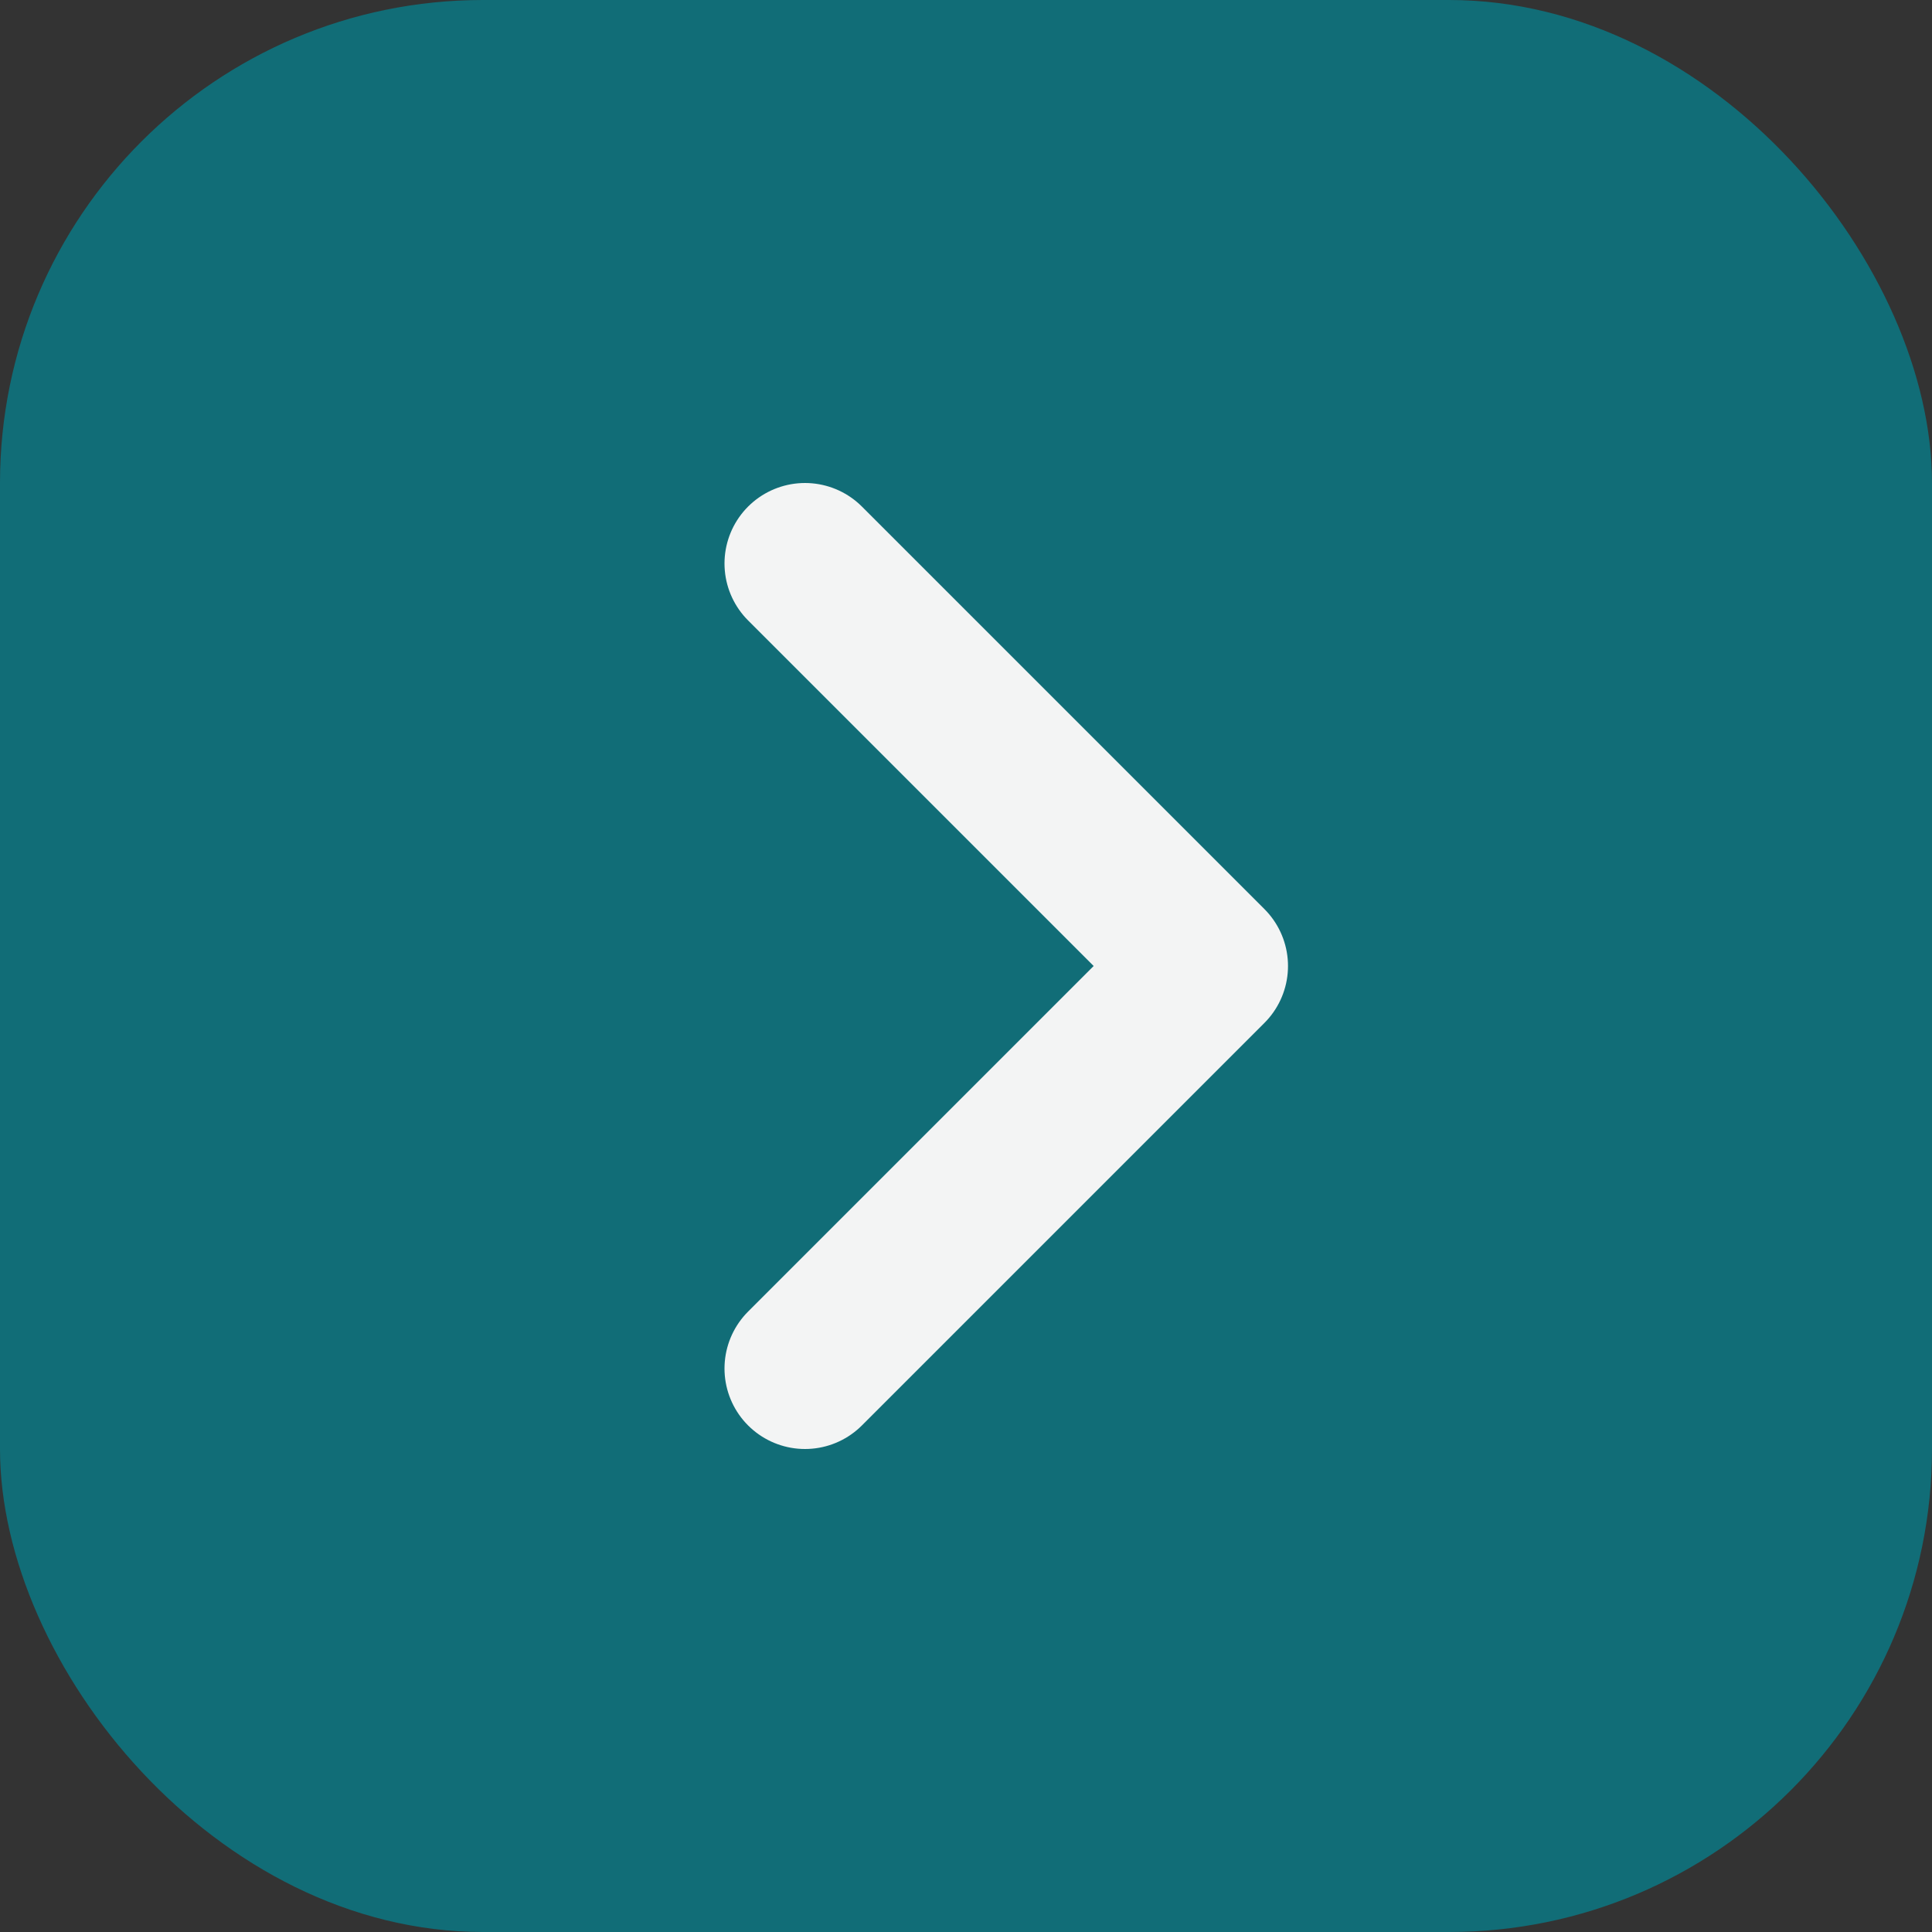<svg width="24" height="24" viewBox="0 0 24 24" fill="none" xmlns="http://www.w3.org/2000/svg">
<rect x="0" y="0" width="24" height="24" fill="#333333" stroke="none"/>
<rect width="24" height="24" rx="6" fill="#116D77"/>
<path d="M10 7L15 12L10 17" stroke="#F3F4F4" stroke-width="2" stroke-linecap="round" stroke-linejoin="round"/>
</svg>
